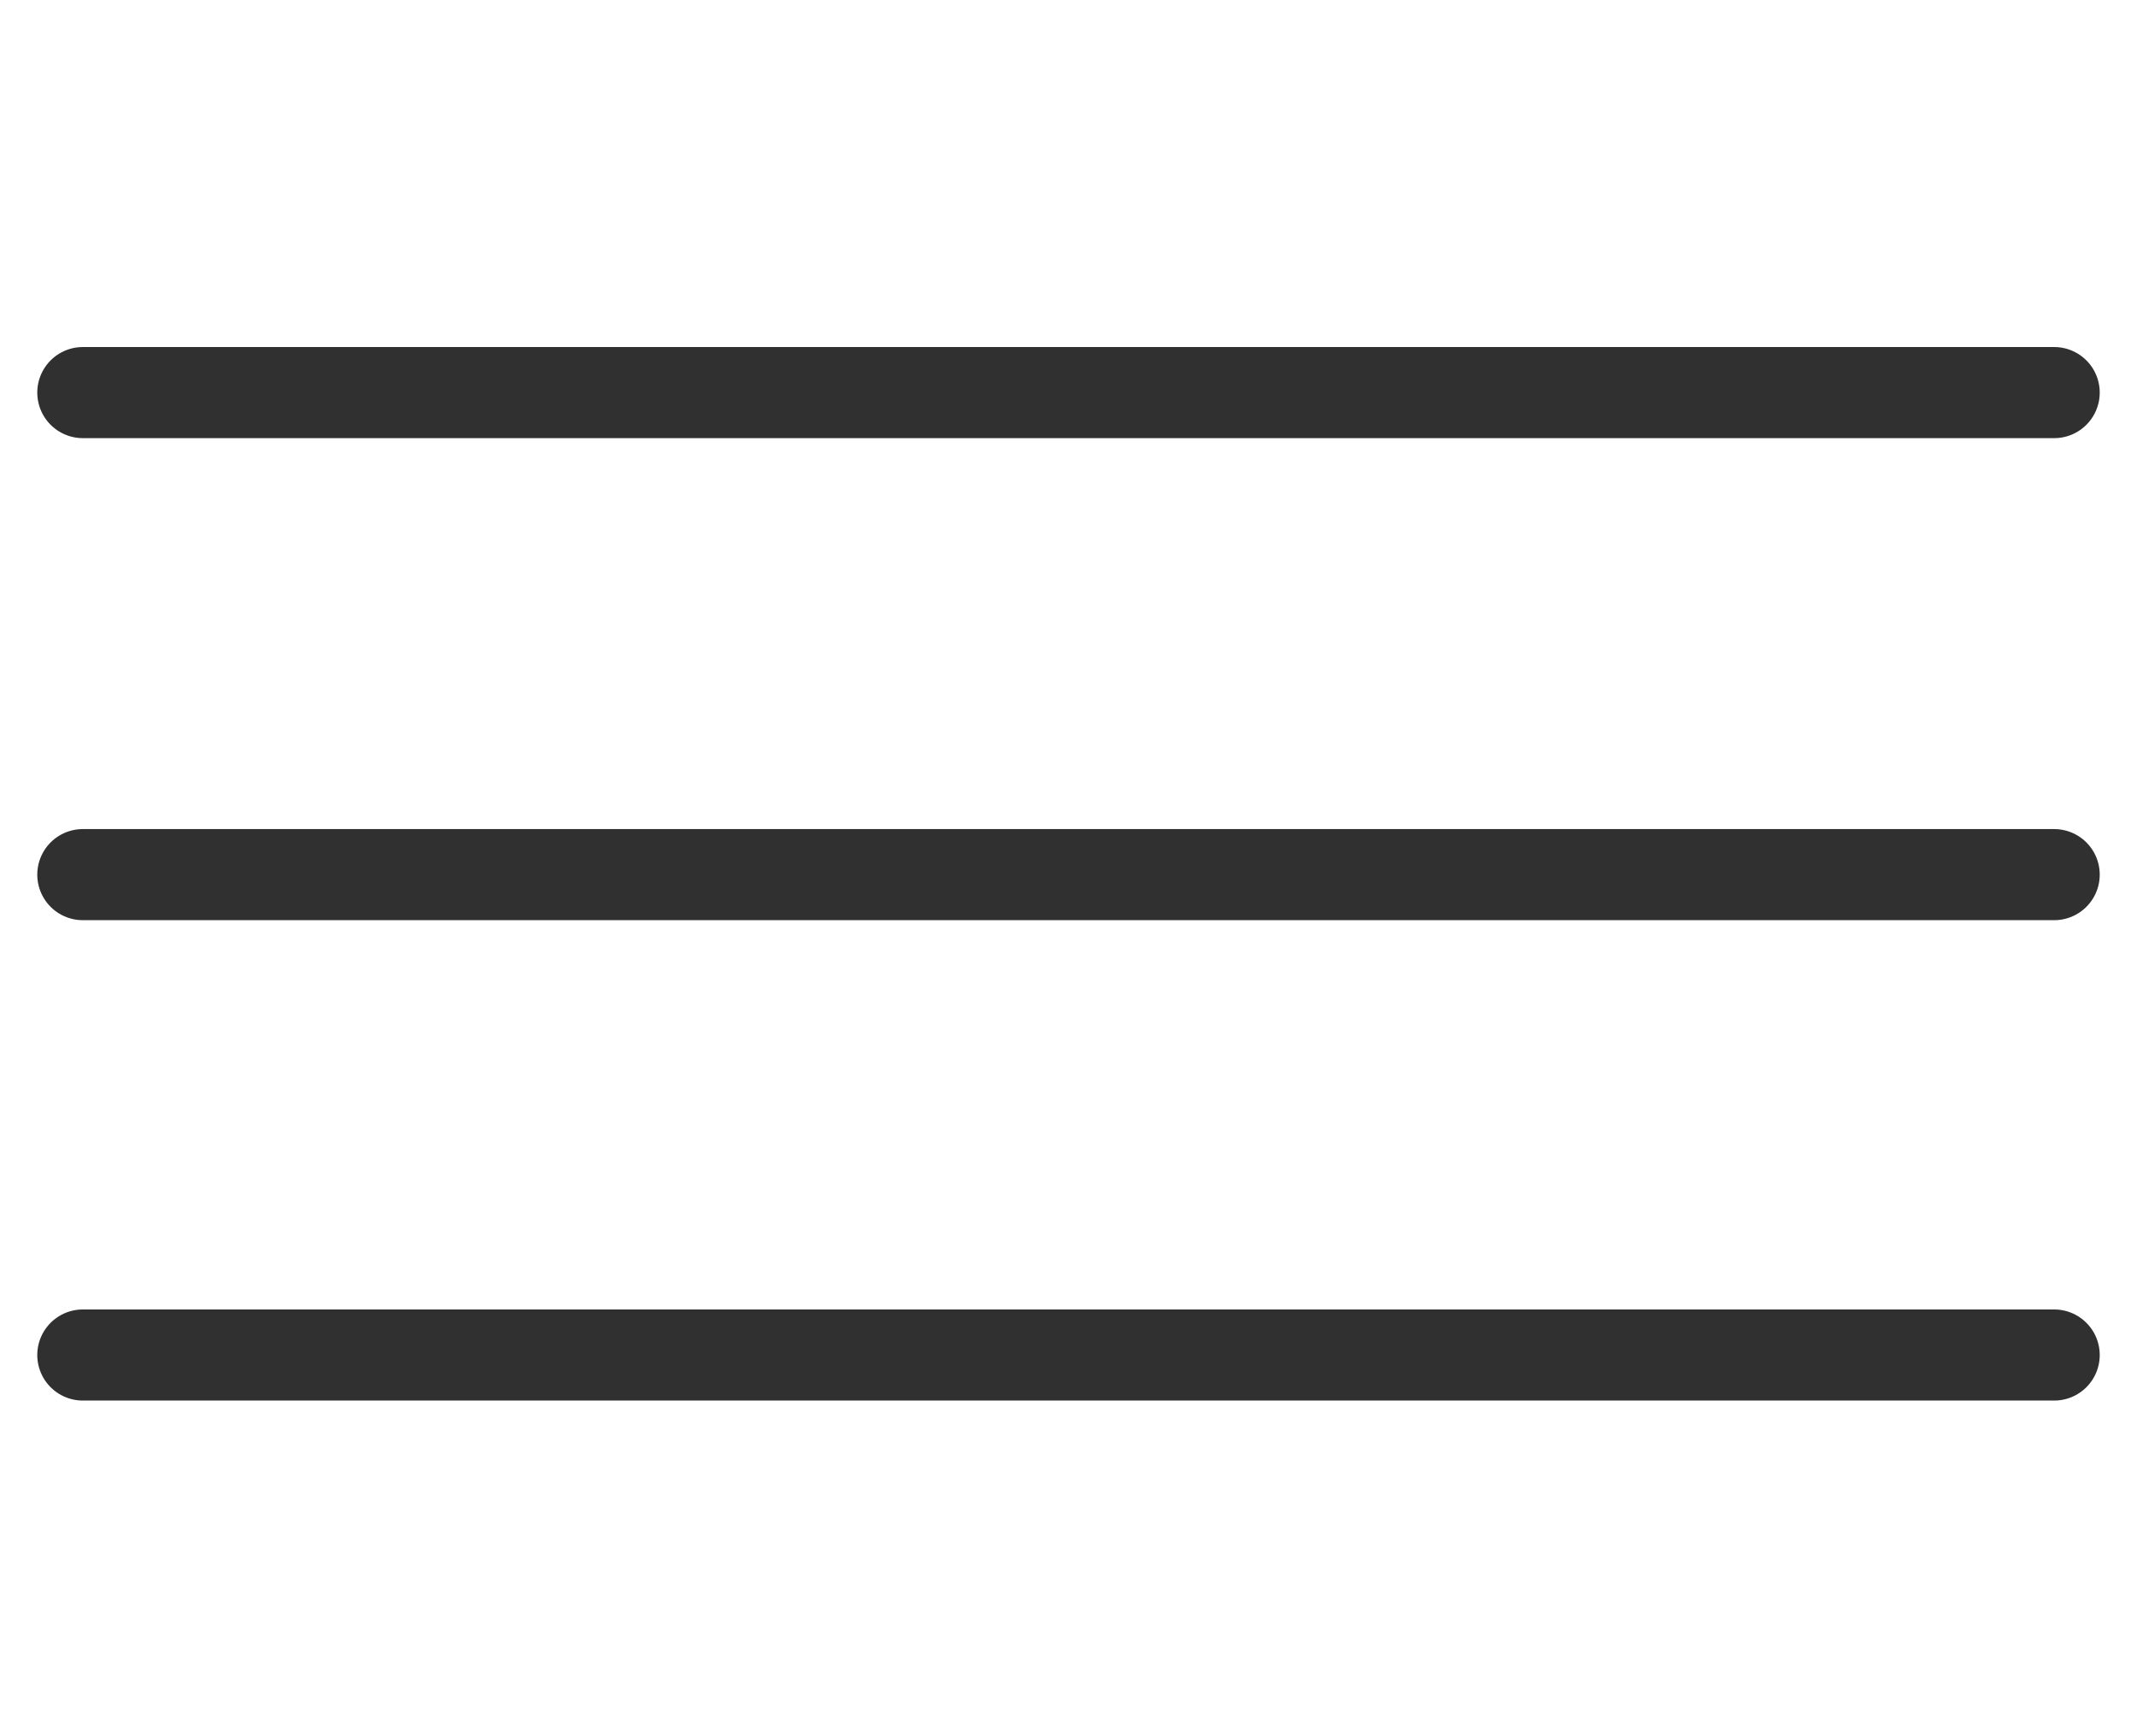 <?xml version="1.0" encoding="UTF-8"?>
<svg id="_レイヤー_1" data-name="レイヤー 1" xmlns="http://www.w3.org/2000/svg" version="1.1" viewBox="0 0 129 104.8">
  <defs>
    <style>
      .cls-1 {
        fill: none;
        stroke: #303030;
        stroke-linecap: round;
        stroke-linejoin: round;
        stroke-width: 5.5px;
      }
    </style>
  </defs>
  <line class="cls-1" x1="5" y1="23.7" x2="124" y2="23.7"/>
  <line class="cls-1" x1="5" y1="52.8" x2="124" y2="52.8"/>
  <line class="cls-1" x1="5" y1="81.8" x2="124" y2="81.8"/>
</svg>